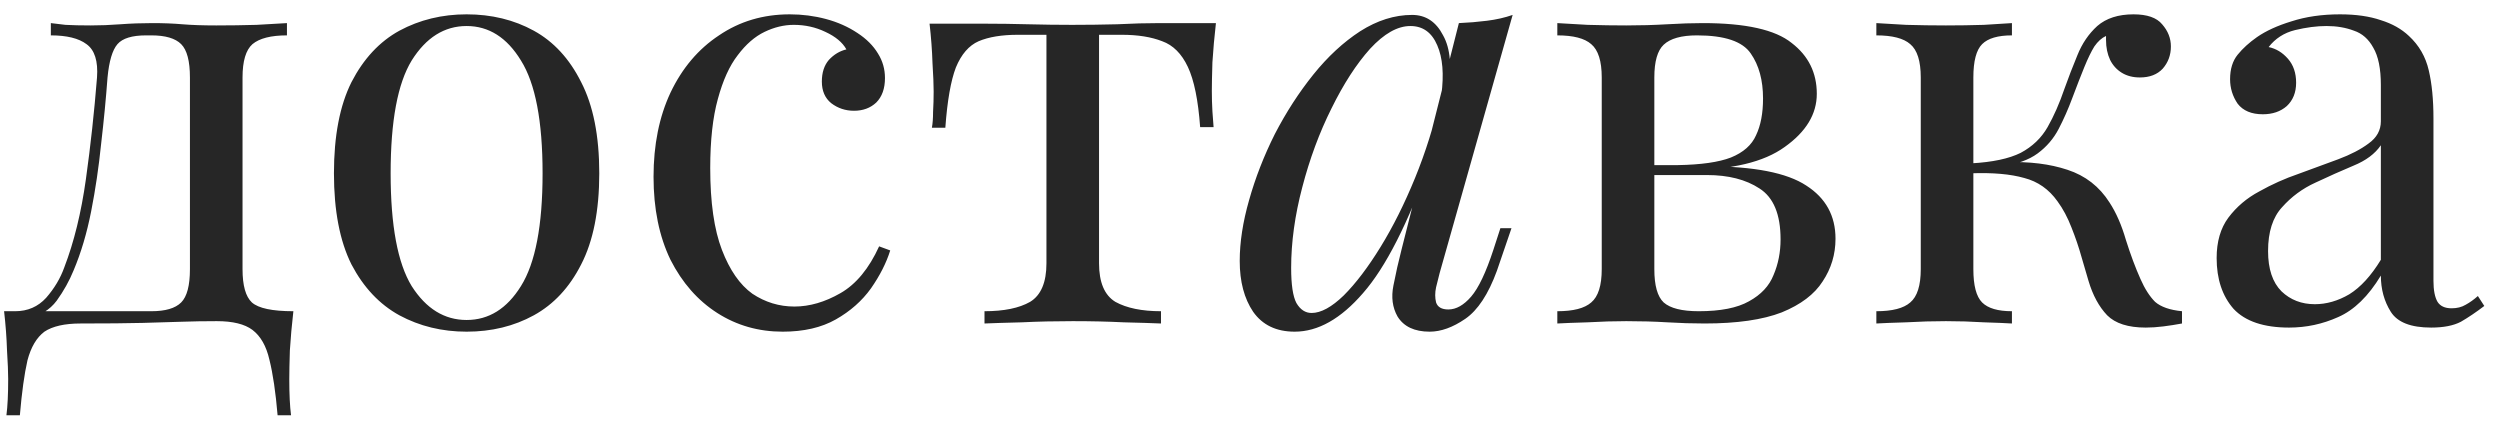 <?xml version="1.0" encoding="UTF-8"?> <svg xmlns="http://www.w3.org/2000/svg" width="154" height="26" viewBox="0 0 154 26" fill="none"> <path d="M17.676 1.423V2.179C16.692 2.179 15.984 2.359 15.552 2.719C15.144 3.079 14.94 3.763 14.94 4.771V16.579C14.94 17.587 15.132 18.271 15.516 18.631C15.924 18.991 16.776 19.171 18.072 19.171C17.976 20.011 17.904 20.815 17.856 21.583C17.832 22.351 17.82 22.939 17.82 23.347C17.82 24.283 17.856 25.027 17.928 25.579H17.1C16.98 24.163 16.812 23.023 16.596 22.159C16.404 21.319 16.056 20.707 15.552 20.323C15.072 19.963 14.34 19.783 13.356 19.783C12.588 19.783 11.868 19.795 11.196 19.819C10.548 19.843 9.744 19.867 8.784 19.891C7.848 19.915 6.576 19.927 4.968 19.927C3.984 19.927 3.24 20.095 2.736 20.431C2.256 20.791 1.908 21.379 1.692 22.195C1.5 23.035 1.344 24.163 1.224 25.579H0.396C0.468 25.027 0.504 24.283 0.504 23.347C0.504 22.939 0.48 22.351 0.432 21.583C0.408 20.815 0.348 20.011 0.252 19.171H9.324C10.188 19.171 10.8 18.991 11.16 18.631C11.52 18.271 11.7 17.587 11.7 16.579V4.771C11.7 3.763 11.52 3.079 11.16 2.719C10.8 2.359 10.188 2.179 9.324 2.179H9C8.136 2.179 7.548 2.359 7.236 2.719C6.924 3.079 6.72 3.763 6.624 4.771C6.528 6.067 6.396 7.435 6.228 8.875C6.084 10.291 5.88 11.671 5.616 13.015C5.352 14.359 4.992 15.571 4.536 16.651C4.272 17.299 3.924 17.923 3.492 18.523C3.06 19.099 2.46 19.459 1.692 19.603L0.936 19.171C1.704 19.171 2.34 18.895 2.844 18.343C3.348 17.767 3.72 17.143 3.96 16.471C4.56 14.911 5.004 13.099 5.292 11.035C5.58 8.971 5.808 6.883 5.976 4.771C6.048 3.763 5.832 3.079 5.328 2.719C4.848 2.359 4.116 2.179 3.132 2.179V1.423C3.324 1.447 3.624 1.483 4.032 1.531C4.464 1.555 4.98 1.567 5.58 1.567C6.18 1.567 6.792 1.543 7.416 1.495C8.064 1.447 8.724 1.423 9.396 1.423C10.068 1.423 10.68 1.447 11.232 1.495C11.808 1.543 12.504 1.567 13.32 1.567C14.16 1.567 14.988 1.555 15.804 1.531C16.644 1.483 17.268 1.447 17.676 1.423ZM28.743 0.883C30.279 0.883 31.659 1.219 32.883 1.891C34.107 2.563 35.079 3.619 35.799 5.059C36.543 6.499 36.915 8.371 36.915 10.675C36.915 12.979 36.543 14.851 35.799 16.291C35.079 17.707 34.107 18.751 32.883 19.423C31.659 20.095 30.279 20.431 28.743 20.431C27.231 20.431 25.851 20.095 24.603 19.423C23.379 18.751 22.395 17.707 21.651 16.291C20.931 14.851 20.571 12.979 20.571 10.675C20.571 8.371 20.931 6.499 21.651 5.059C22.395 3.619 23.379 2.563 24.603 1.891C25.851 1.219 27.231 0.883 28.743 0.883ZM28.743 1.603C27.375 1.603 26.247 2.311 25.359 3.727C24.495 5.143 24.063 7.459 24.063 10.675C24.063 13.891 24.495 16.207 25.359 17.623C26.247 19.015 27.375 19.711 28.743 19.711C30.111 19.711 31.227 19.015 32.091 17.623C32.979 16.207 33.423 13.891 33.423 10.675C33.423 7.459 32.979 5.143 32.091 3.727C31.227 2.311 30.111 1.603 28.743 1.603ZM48.646 0.883C49.414 0.883 50.158 0.979 50.878 1.171C51.598 1.363 52.246 1.651 52.822 2.035C53.374 2.395 53.794 2.815 54.082 3.295C54.37 3.751 54.514 4.255 54.514 4.807C54.514 5.455 54.334 5.959 53.974 6.319C53.614 6.655 53.158 6.823 52.606 6.823C52.078 6.823 51.61 6.667 51.202 6.355C50.818 6.043 50.626 5.599 50.626 5.023C50.626 4.471 50.77 4.027 51.058 3.691C51.37 3.355 51.73 3.139 52.138 3.043C51.898 2.611 51.466 2.251 50.842 1.963C50.242 1.675 49.594 1.531 48.898 1.531C48.298 1.531 47.698 1.675 47.098 1.963C46.498 2.251 45.946 2.731 45.442 3.403C44.938 4.051 44.53 4.951 44.218 6.103C43.906 7.231 43.75 8.647 43.75 10.351C43.75 12.463 43.99 14.143 44.47 15.391C44.95 16.639 45.574 17.539 46.342 18.091C47.134 18.619 47.998 18.883 48.934 18.883C49.87 18.883 50.818 18.607 51.778 18.055C52.738 17.503 53.53 16.543 54.154 15.175L54.838 15.427C54.598 16.195 54.202 16.975 53.65 17.767C53.098 18.535 52.378 19.171 51.49 19.675C50.602 20.179 49.51 20.431 48.214 20.431C46.726 20.431 45.382 20.047 44.182 19.279C42.982 18.511 42.022 17.419 41.302 16.003C40.606 14.563 40.258 12.859 40.258 10.891C40.258 8.923 40.606 7.195 41.302 5.707C42.022 4.195 43.018 3.019 44.29 2.179C45.562 1.315 47.014 0.883 48.646 0.883ZM74.901 1.423C74.805 2.263 74.733 3.067 74.685 3.835C74.661 4.603 74.649 5.191 74.649 5.599C74.649 6.031 74.661 6.451 74.685 6.859C74.709 7.243 74.733 7.567 74.757 7.831H73.929C73.809 6.175 73.557 4.939 73.173 4.123C72.789 3.307 72.261 2.779 71.589 2.539C70.917 2.275 70.089 2.143 69.105 2.143H67.701V16.219C67.701 17.395 68.037 18.187 68.709 18.595C69.405 18.979 70.341 19.171 71.517 19.171V19.927C70.965 19.903 70.197 19.879 69.213 19.855C68.253 19.807 67.209 19.783 66.081 19.783C64.977 19.783 63.933 19.807 62.949 19.855C61.965 19.879 61.197 19.903 60.645 19.927V19.171C61.845 19.171 62.781 18.979 63.453 18.595C64.125 18.187 64.461 17.395 64.461 16.219V2.143H62.697C61.713 2.143 60.909 2.275 60.285 2.539C59.685 2.803 59.217 3.343 58.881 4.159C58.569 4.975 58.353 6.211 58.233 7.867H57.405C57.453 7.603 57.477 7.279 57.477 6.895C57.501 6.487 57.513 6.067 57.513 5.635C57.513 5.227 57.489 4.639 57.441 3.871C57.417 3.103 57.357 2.299 57.261 1.459H60.717C61.533 1.459 62.397 1.471 63.309 1.495C64.245 1.519 65.157 1.531 66.045 1.531C66.957 1.531 67.881 1.519 68.817 1.495C69.753 1.447 70.629 1.423 71.445 1.423H74.901ZM80.795 19.279C81.371 19.279 82.031 18.919 82.775 18.199C83.519 17.455 84.275 16.459 85.043 15.211C85.811 13.963 86.519 12.547 87.167 10.963C87.815 9.379 88.331 7.735 88.715 6.031L88.103 9.919C86.735 13.759 85.355 16.471 83.963 18.055C82.595 19.639 81.191 20.431 79.751 20.431C78.623 20.431 77.771 20.023 77.195 19.207C76.643 18.391 76.367 17.347 76.367 16.075C76.367 14.923 76.559 13.675 76.943 12.331C77.327 10.963 77.855 9.607 78.527 8.263C79.223 6.919 80.015 5.695 80.903 4.591C81.791 3.487 82.751 2.599 83.783 1.927C84.839 1.255 85.907 0.919 86.987 0.919C87.827 0.919 88.463 1.339 88.895 2.179C89.351 2.995 89.447 4.147 89.183 5.635L88.787 5.851C88.955 4.579 88.871 3.559 88.535 2.791C88.199 1.999 87.647 1.603 86.879 1.603C86.087 1.603 85.259 2.071 84.395 3.007C83.555 3.943 82.763 5.167 82.019 6.679C81.275 8.167 80.675 9.787 80.219 11.539C79.763 13.267 79.535 14.923 79.535 16.507C79.535 17.539 79.643 18.259 79.859 18.667C80.099 19.075 80.411 19.279 80.795 19.279ZM89.867 1.423C90.443 1.399 91.019 1.351 91.595 1.279C92.171 1.207 92.699 1.087 93.179 0.919L88.679 16.831C88.631 17.047 88.559 17.335 88.463 17.695C88.391 18.031 88.391 18.343 88.463 18.631C88.559 18.919 88.811 19.063 89.219 19.063C89.699 19.063 90.167 18.799 90.623 18.271C91.079 17.743 91.535 16.783 91.991 15.391L92.423 14.059H93.107L92.207 16.687C91.679 18.127 91.031 19.111 90.263 19.639C89.495 20.167 88.763 20.431 88.067 20.431C87.131 20.431 86.471 20.119 86.087 19.495C85.775 18.943 85.691 18.307 85.835 17.587C85.979 16.843 86.147 16.099 86.339 15.355L89.867 1.423ZM104.895 1.423C107.535 1.423 109.359 1.831 110.367 2.647C111.399 3.439 111.915 4.483 111.915 5.779C111.915 7.027 111.255 8.119 109.935 9.055C108.639 9.991 106.671 10.459 104.031 10.459C104.031 10.459 103.911 10.411 103.671 10.315C103.455 10.219 103.347 10.171 103.347 10.171C104.787 10.147 105.879 9.991 106.623 9.703C107.391 9.391 107.907 8.935 108.171 8.335C108.459 7.735 108.603 6.979 108.603 6.067C108.603 4.939 108.351 4.015 107.847 3.295C107.343 2.551 106.239 2.179 104.535 2.179C103.575 2.179 102.891 2.371 102.483 2.755C102.099 3.115 101.907 3.787 101.907 4.771V16.579C101.907 17.587 102.099 18.271 102.483 18.631C102.891 18.991 103.611 19.171 104.643 19.171C105.987 19.171 107.019 18.967 107.739 18.559C108.483 18.151 108.987 17.611 109.251 16.939C109.539 16.267 109.683 15.535 109.683 14.743C109.683 13.207 109.251 12.163 108.387 11.611C107.547 11.059 106.467 10.783 105.147 10.783H99.675C99.675 10.783 99.675 10.687 99.675 10.495C99.675 10.279 99.675 10.171 99.675 10.171H104.823L105.147 10.243C108.027 10.243 110.067 10.639 111.267 11.431C112.467 12.199 113.067 13.291 113.067 14.707C113.067 15.667 112.803 16.543 112.275 17.335C111.771 18.127 110.931 18.763 109.755 19.243C108.579 19.699 106.995 19.927 105.003 19.927C104.259 19.927 103.491 19.903 102.699 19.855C101.907 19.807 101.067 19.783 100.179 19.783C99.435 19.783 98.643 19.807 97.803 19.855C96.963 19.879 96.339 19.903 95.931 19.927V19.171C96.915 19.171 97.611 18.991 98.019 18.631C98.451 18.271 98.667 17.587 98.667 16.579V4.771C98.667 3.763 98.451 3.079 98.019 2.719C97.611 2.359 96.915 2.179 95.931 2.179V1.423C96.339 1.447 96.963 1.483 97.803 1.531C98.643 1.555 99.435 1.567 100.179 1.567C101.043 1.567 101.883 1.543 102.699 1.495C103.515 1.447 104.247 1.423 104.895 1.423ZM131.423 0.883C132.263 0.883 132.851 1.087 133.187 1.495C133.547 1.903 133.727 2.359 133.727 2.863C133.727 3.391 133.559 3.847 133.223 4.231C132.887 4.591 132.419 4.771 131.819 4.771C131.387 4.771 131.015 4.675 130.703 4.483C130.391 4.291 130.151 4.027 129.983 3.691C129.815 3.331 129.731 2.923 129.731 2.467C129.731 2.419 129.731 2.371 129.731 2.323C129.731 2.275 129.731 2.239 129.731 2.215C129.467 2.335 129.227 2.551 129.011 2.863C128.819 3.175 128.615 3.595 128.399 4.123C128.183 4.651 127.931 5.299 127.643 6.067C127.403 6.715 127.127 7.339 126.815 7.939C126.503 8.539 126.071 9.043 125.519 9.451C124.967 9.859 124.211 10.123 123.251 10.243L123.575 9.991C125.015 9.943 126.275 10.099 127.355 10.459C128.459 10.819 129.323 11.491 129.947 12.475C130.355 13.099 130.691 13.867 130.955 14.779C131.243 15.691 131.543 16.495 131.855 17.191C132.119 17.791 132.419 18.259 132.755 18.595C133.115 18.907 133.667 19.099 134.411 19.171V19.927C134.027 19.999 133.643 20.059 133.259 20.107C132.875 20.155 132.515 20.179 132.179 20.179C131.099 20.179 130.307 19.927 129.803 19.423C129.299 18.895 128.915 18.187 128.651 17.299C128.531 16.891 128.387 16.399 128.219 15.823C128.051 15.223 127.847 14.623 127.607 14.023C127.367 13.399 127.079 12.859 126.743 12.403C126.215 11.659 125.531 11.179 124.691 10.963C123.851 10.723 122.759 10.627 121.415 10.675V10.063C122.735 9.991 123.755 9.775 124.475 9.415C125.195 9.031 125.747 8.503 126.131 7.831C126.515 7.159 126.863 6.367 127.175 5.455C127.415 4.783 127.679 4.099 127.967 3.403C128.255 2.683 128.663 2.083 129.191 1.603C129.743 1.123 130.487 0.883 131.423 0.883ZM123.935 1.423V2.179C123.071 2.179 122.459 2.359 122.099 2.719C121.739 3.079 121.559 3.763 121.559 4.771V16.579C121.559 17.587 121.739 18.271 122.099 18.631C122.459 18.991 123.071 19.171 123.935 19.171V19.927C123.551 19.903 122.975 19.879 122.207 19.855C121.439 19.807 120.659 19.783 119.867 19.783C119.075 19.783 118.259 19.807 117.419 19.855C116.603 19.879 115.991 19.903 115.583 19.927V19.171C116.567 19.171 117.263 18.991 117.671 18.631C118.103 18.271 118.319 17.587 118.319 16.579V4.771C118.319 3.763 118.103 3.079 117.671 2.719C117.263 2.359 116.567 2.179 115.583 2.179V1.423C115.991 1.447 116.603 1.483 117.419 1.531C118.259 1.555 119.075 1.567 119.867 1.567C120.659 1.567 121.439 1.555 122.207 1.531C122.975 1.483 123.551 1.447 123.935 1.423ZM141.009 20.179C139.449 20.179 138.309 19.795 137.589 19.027C136.893 18.235 136.545 17.191 136.545 15.895C136.545 14.887 136.785 14.059 137.265 13.411C137.769 12.739 138.405 12.199 139.173 11.791C139.941 11.359 140.745 10.999 141.585 10.711C142.449 10.399 143.265 10.099 144.033 9.811C144.801 9.523 145.425 9.199 145.905 8.839C146.409 8.479 146.661 8.023 146.661 7.471V5.239C146.661 4.231 146.505 3.463 146.193 2.935C145.905 2.407 145.509 2.059 145.005 1.891C144.501 1.699 143.937 1.603 143.313 1.603C142.713 1.603 142.065 1.687 141.369 1.855C140.697 2.023 140.157 2.371 139.749 2.899C140.205 2.995 140.601 3.235 140.937 3.619C141.273 4.003 141.441 4.495 141.441 5.095C141.441 5.695 141.249 6.175 140.865 6.535C140.481 6.871 139.989 7.039 139.389 7.039C138.693 7.039 138.177 6.823 137.841 6.391C137.529 5.935 137.373 5.431 137.373 4.879C137.373 4.255 137.529 3.751 137.841 3.367C138.153 2.983 138.549 2.623 139.029 2.287C139.581 1.903 140.289 1.579 141.153 1.315C142.041 1.027 143.037 0.883 144.141 0.883C145.125 0.883 145.965 1.003 146.661 1.243C147.357 1.459 147.933 1.783 148.389 2.215C149.013 2.791 149.421 3.499 149.613 4.339C149.805 5.155 149.901 6.139 149.901 7.291V17.299C149.901 17.875 149.985 18.307 150.153 18.595C150.321 18.859 150.609 18.991 151.017 18.991C151.353 18.991 151.641 18.919 151.881 18.775C152.145 18.631 152.397 18.451 152.637 18.235L153.033 18.847C152.529 19.231 152.049 19.555 151.593 19.819C151.137 20.059 150.525 20.179 149.757 20.179C148.509 20.179 147.681 19.855 147.273 19.207C146.865 18.559 146.661 17.815 146.661 16.975C145.893 18.247 145.017 19.099 144.033 19.531C143.073 19.963 142.065 20.179 141.009 20.179ZM142.593 18.739C143.313 18.739 144.021 18.535 144.717 18.127C145.413 17.695 146.061 16.987 146.661 16.003V8.947C146.301 9.475 145.737 9.895 144.969 10.207C144.225 10.519 143.445 10.867 142.629 11.251C141.837 11.611 141.153 12.115 140.577 12.763C140.001 13.387 139.713 14.287 139.713 15.463C139.713 16.567 139.989 17.395 140.541 17.947C141.093 18.475 141.777 18.739 142.593 18.739Z" fill="#262626"></path> </svg> 